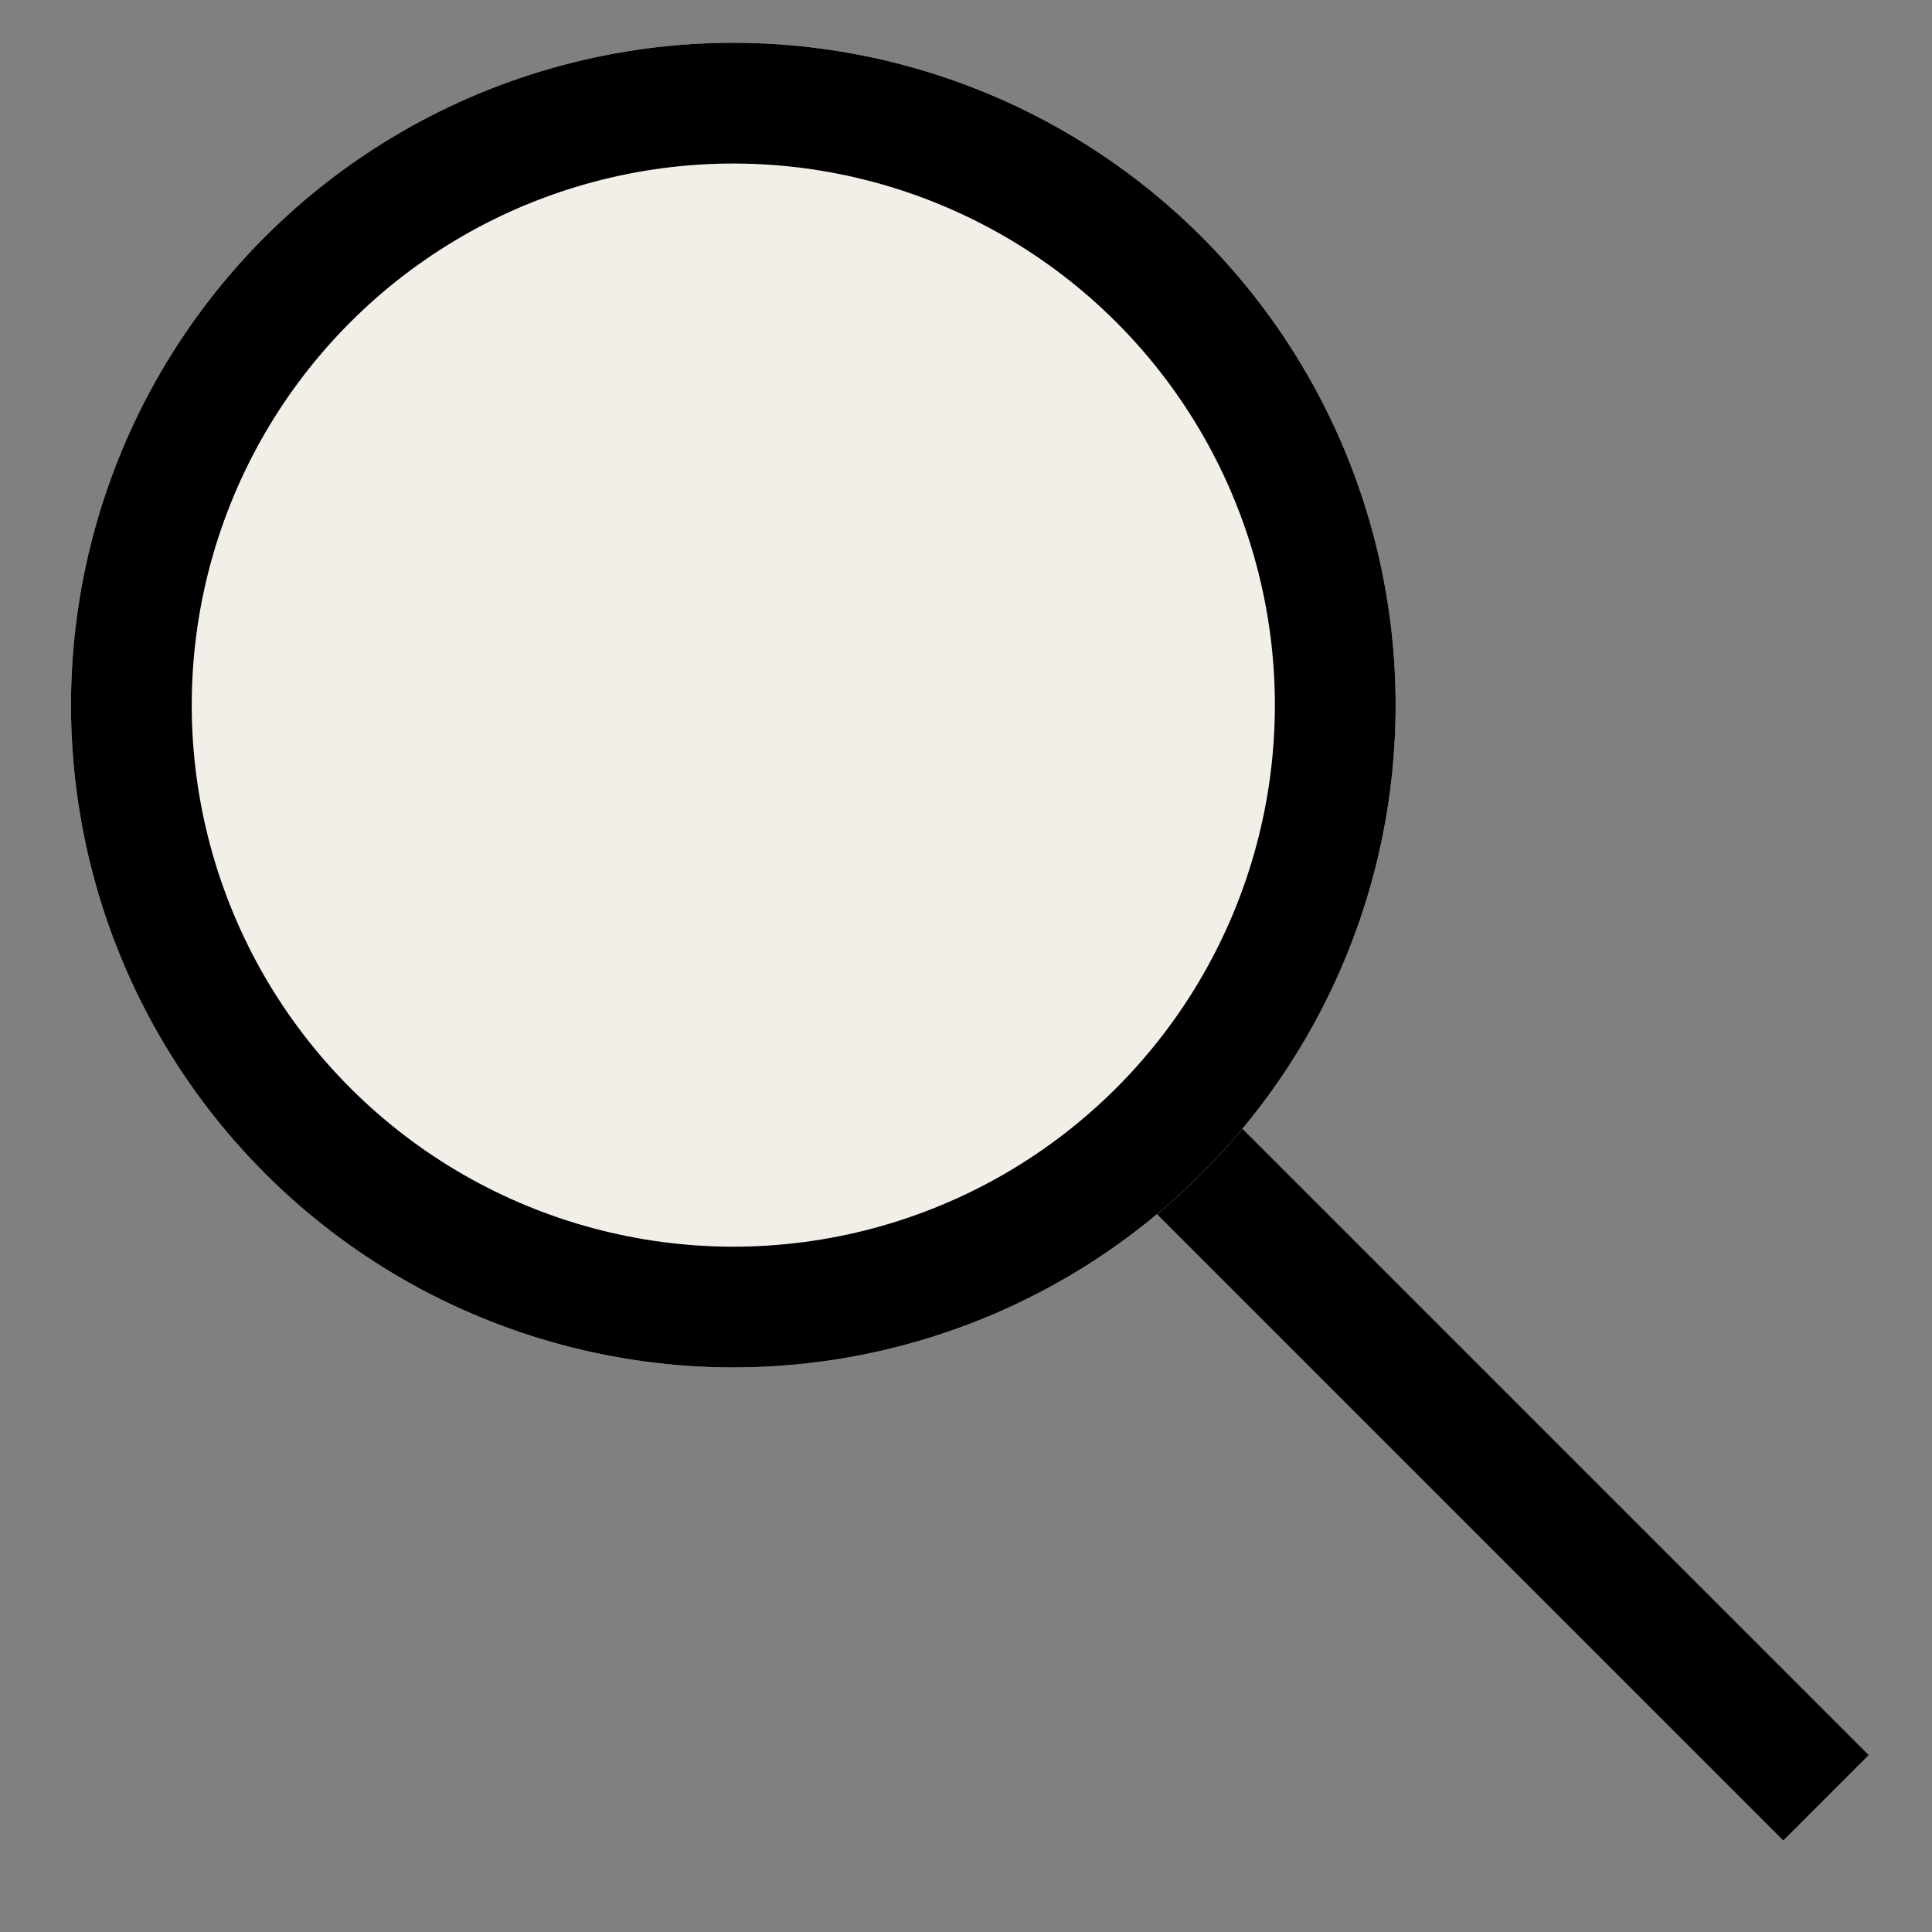 <svg xmlns="http://www.w3.org/2000/svg" xmlns:xlink="http://www.w3.org/1999/xlink" width="16" height="16" viewBox="0 0 16 16">
  <rect x="0" y="0" width="16" height="16" fill="#808080" stroke="none"/>
  <defs>
    <clipPath id="clip-path">
      <rect id="Rectangle_1206" data-name="Rectangle 1206" width="16" height="16" transform="translate(654 246)" fill="none"/>
    </clipPath>
  </defs>
  <g id="Mask_Group_81" data-name="Mask Group 81" transform="translate(-654 -246)" clip-path="url(#clip-path)">
    <g id="Group_845" data-name="Group 845" transform="translate(148.856 414.474) rotate(-45)">
      <line id="Line_872" data-name="Line 872" y1="10.969" transform="translate(476.485 248.313)" fill="none" stroke="#000" stroke-width="1"/>
      <g id="Ellipse_23" data-name="Ellipse 23" transform="translate(471 241)" fill="#f2efe9" stroke="#000" stroke-width="1">
        <circle cx="5.485" cy="5.485" r="5.485" stroke="none"/>
        <circle cx="5.485" cy="5.485" r="4.985" fill="none"/>
      </g>
    </g>
  </g>
</svg>
